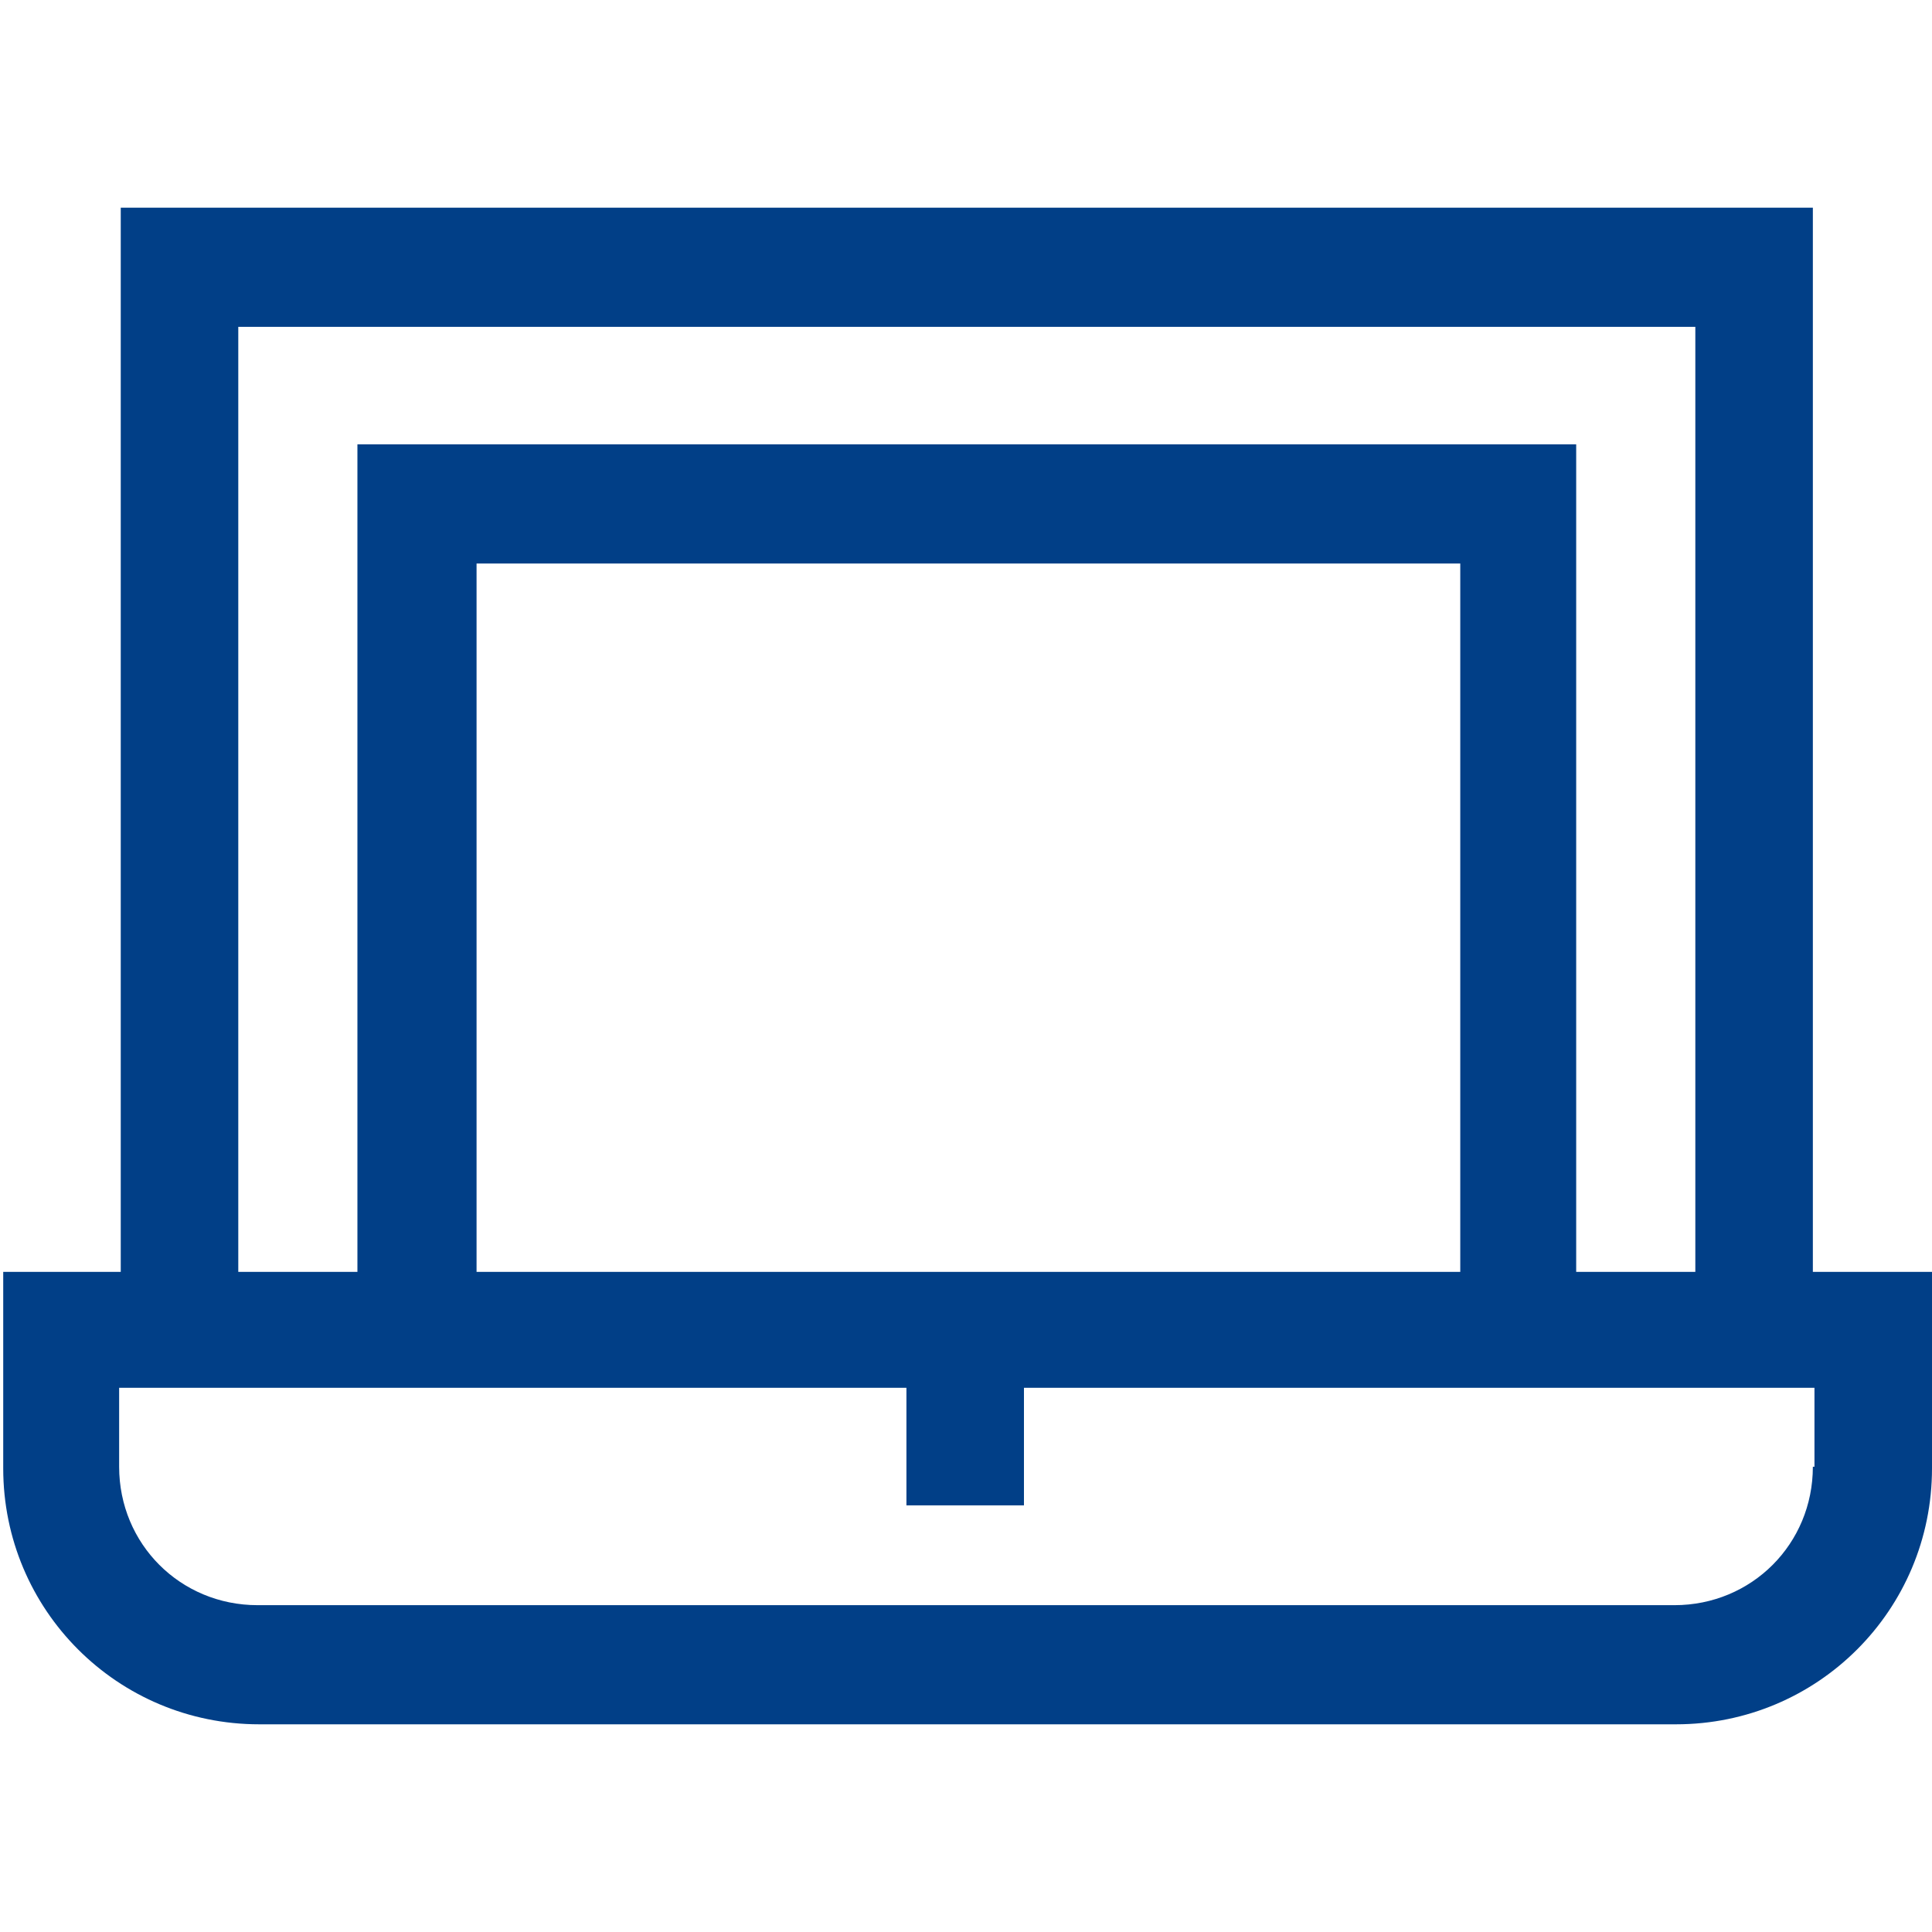 <?xml version="1.0" encoding="utf-8"?>
<!-- Generator: Adobe Illustrator 26.4.1, SVG Export Plug-In . SVG Version: 6.00 Build 0)  -->
<svg version="1.1" id="Layer_1" xmlns="http://www.w3.org/2000/svg" xmlns:xlink="http://www.w3.org/1999/xlink" x="0px" y="0px"
	 viewBox="0 0 120 120" style="enable-background:new 0 0 120 120;" xml:space="preserve">
<style type="text/css">
	.st0{clip-path:url(#SVGID_00000060002811642708093910000000986913130353961897_);}
	.st1{fill:#013F87;}
</style>
<g id="Group_29523" transform="translate(0 0)">
	<g>
		<g>
			<defs>
				<rect id="SVGID_1_" x="0.2" y="12.9" width="119.8" height="94.2"/>
			</defs>
			<clipPath id="SVGID_00000085938113290780210920000010935967196498900653_">
				<use xlink:href="#SVGID_1_"  style="overflow:visible;"/>
			</clipPath>
			
				<g id="Group_29523-2" transform="translate(0 0)" style="clip-path:url(#SVGID_00000085938113290780210920000010935967196498900653_);">
				<path id="Path_25862" class="st1" d="M112.6,79V12.9H7.5V79H0.2v12.2c0,8.8,7.1,15.9,15.9,15.9h88c8.8,0,15.9-7.1,15.9-15.9V79
					H112.6z M14.9,20.3h90.4V79h-7.4V27.6H22.2V79h-7.4V20.3H14.9z M90.7,79H29.6V35h61.1V79z M112.6,91.1c0,4.8-3.8,8.6-8.6,8.6H16
					c-4.8,0-8.6-3.8-8.6-8.6v-4.9h48.9v7.3h7.3v-7.3h49.1V91.1z"/>
			</g>
		</g>
	</g>
</g>
</svg>
